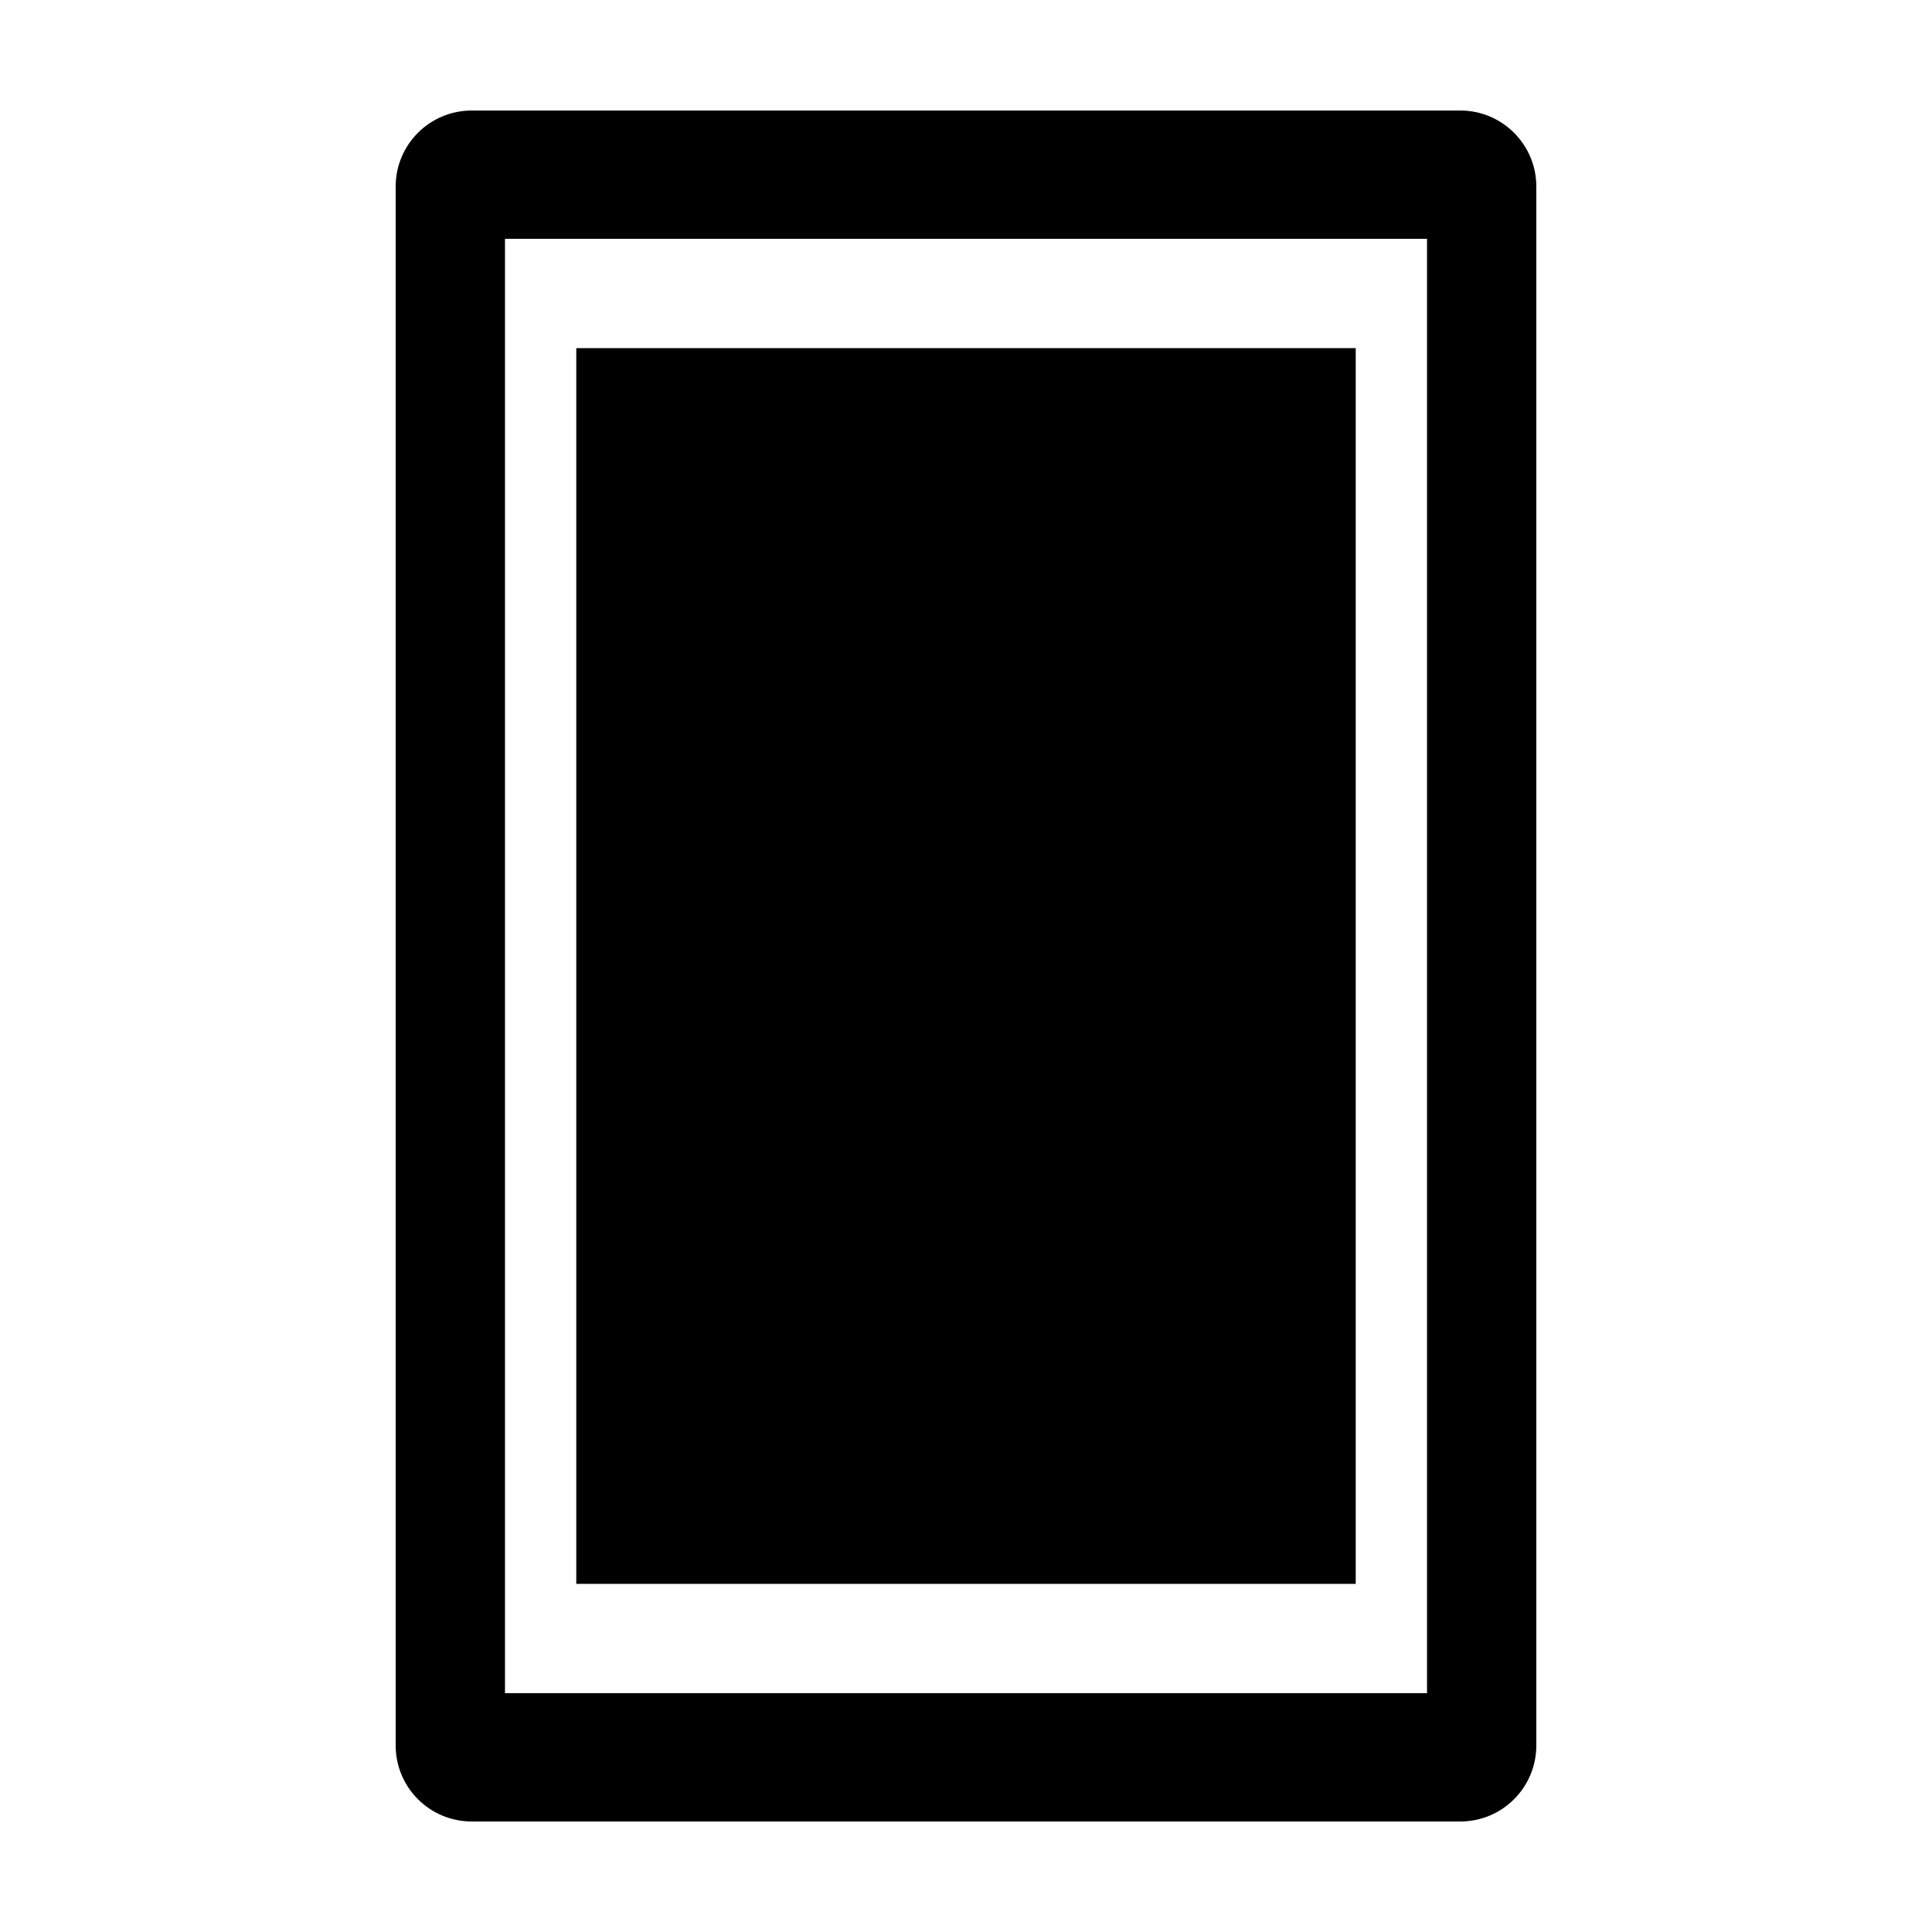<?xml version="1.0" encoding="UTF-8"?>
<!-- Uploaded to: ICON Repo, www.svgrepo.com, Generator: ICON Repo Mixer Tools -->
<svg fill="#000000" width="800px" height="800px" version="1.1" viewBox="144 144 512 512" xmlns="http://www.w3.org/2000/svg">
 <g>
  <path d="m269.01 173.29h261.98c11.129 0 20.152 9.023 20.152 20.152v413.12c0 11.133-9.023 20.152-20.152 20.152h-261.98c-11.129 0-20.152-9.02-20.152-20.152v-413.12c0-11.129 9.023-20.152 20.152-20.152zm32.746 68.012v317.4h196.49v-317.4zm220.42-34.004v385.41h-244.35v-385.41z" fill-rule="evenodd"/>
  <path d="m503.28 236.26v327.48h-206.56v-327.48z"/>
 </g>
</svg>